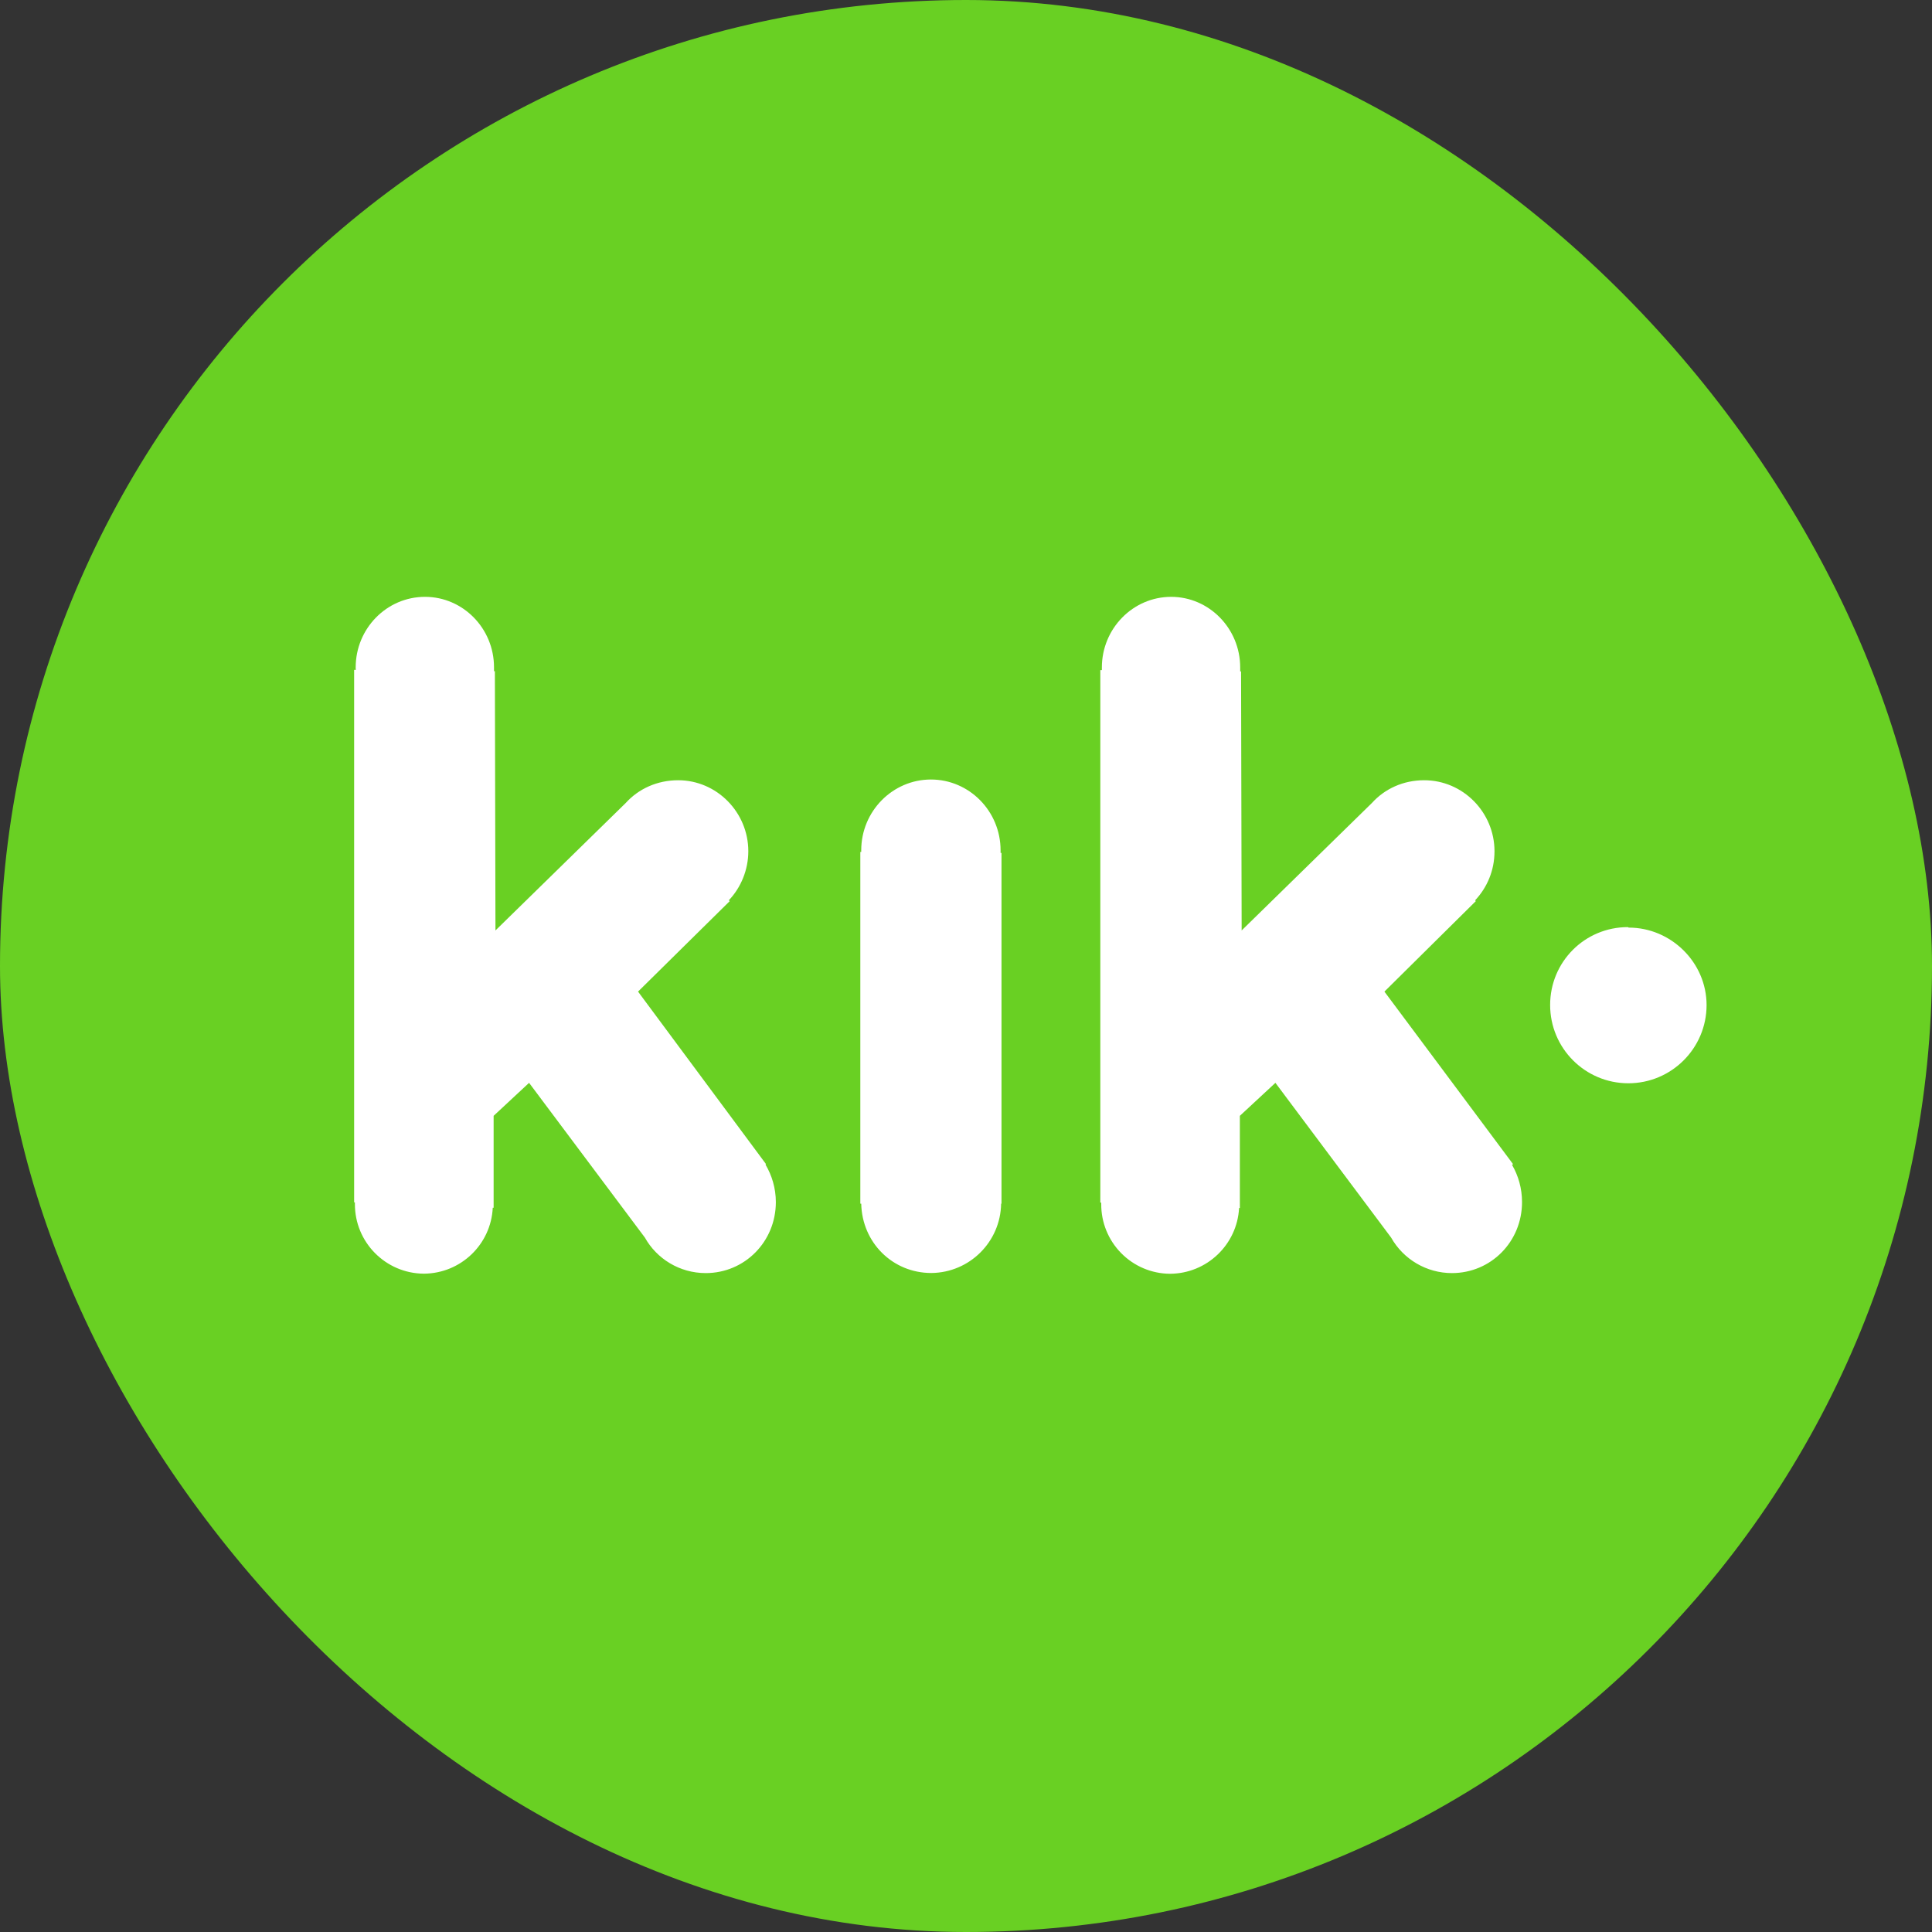 <svg width="40" height="40" viewBox="0 0 40 40" fill="none" xmlns="http://www.w3.org/2000/svg">
<rect x="0" y="0" width="40" height="40" fill="#333333" stroke="none"/>
<rect width="40" height="40" rx="20" fill="#69D023"/>
<path fill-rule="evenodd" clip-rule="evenodd" d="M15.849 24.111C15.981 24.334 16.063 24.602 16.063 24.888C16.063 25.709 15.416 26.358 14.612 26.358C14.068 26.358 13.596 26.06 13.351 25.622L10.954 22.419L10.22 23.102V25.005H10.202C10.165 25.766 9.539 26.365 8.777 26.37C7.984 26.366 7.344 25.719 7.348 24.926V24.894H7.332L7.332 13.869H7.368C7.364 13.852 7.364 13.836 7.364 13.818C7.364 13.013 8.006 12.357 8.799 12.357C9.586 12.357 10.228 13.01 10.228 13.816V13.897H10.246L10.258 19.264L12.954 16.626C13.222 16.329 13.61 16.154 14.04 16.154C14.842 16.154 15.493 16.819 15.493 17.624C15.493 18.009 15.34 18.377 15.089 18.64L15.108 18.657L13.21 20.53L15.859 24.101L15.849 24.111ZM31.512 24.888C31.512 24.605 31.436 24.341 31.306 24.119L31.325 24.101L28.663 20.53L30.555 18.657L30.541 18.64C30.787 18.377 30.942 18.027 30.942 17.624C30.942 16.819 30.29 16.154 29.486 16.154C29.055 16.154 28.671 16.329 28.403 16.626L25.707 19.264L25.695 13.901H25.677V13.819C25.677 13.013 25.034 12.357 24.248 12.357C23.456 12.357 22.813 13.014 22.813 13.819V13.874H22.781L22.781 24.899H22.8V24.928C22.797 25.308 22.946 25.674 23.213 25.945C23.48 26.216 23.844 26.37 24.224 26.372C24.986 26.368 25.613 25.771 25.654 25.01H25.67V23.102L26.406 22.419L28.801 25.622C29.058 26.077 29.539 26.358 30.061 26.358C30.867 26.358 31.512 25.709 31.512 24.888ZM20.727 24.921C20.715 25.711 20.074 26.349 19.282 26.356C18.479 26.356 17.848 25.725 17.831 24.921H17.812L17.812 17.638H17.831V17.604C17.831 16.796 18.48 16.139 19.274 16.139C20.069 16.139 20.716 16.796 20.716 17.606V17.659H20.735L20.735 24.921H20.727ZM35.333 20.811C35.333 19.925 34.596 19.205 33.721 19.205L33.703 19.195C32.811 19.195 32.094 19.913 32.094 20.806C32.093 21.701 32.817 22.427 33.711 22.428C34.605 22.429 35.331 21.705 35.333 20.811Z" fill="white"/>
</svg>
